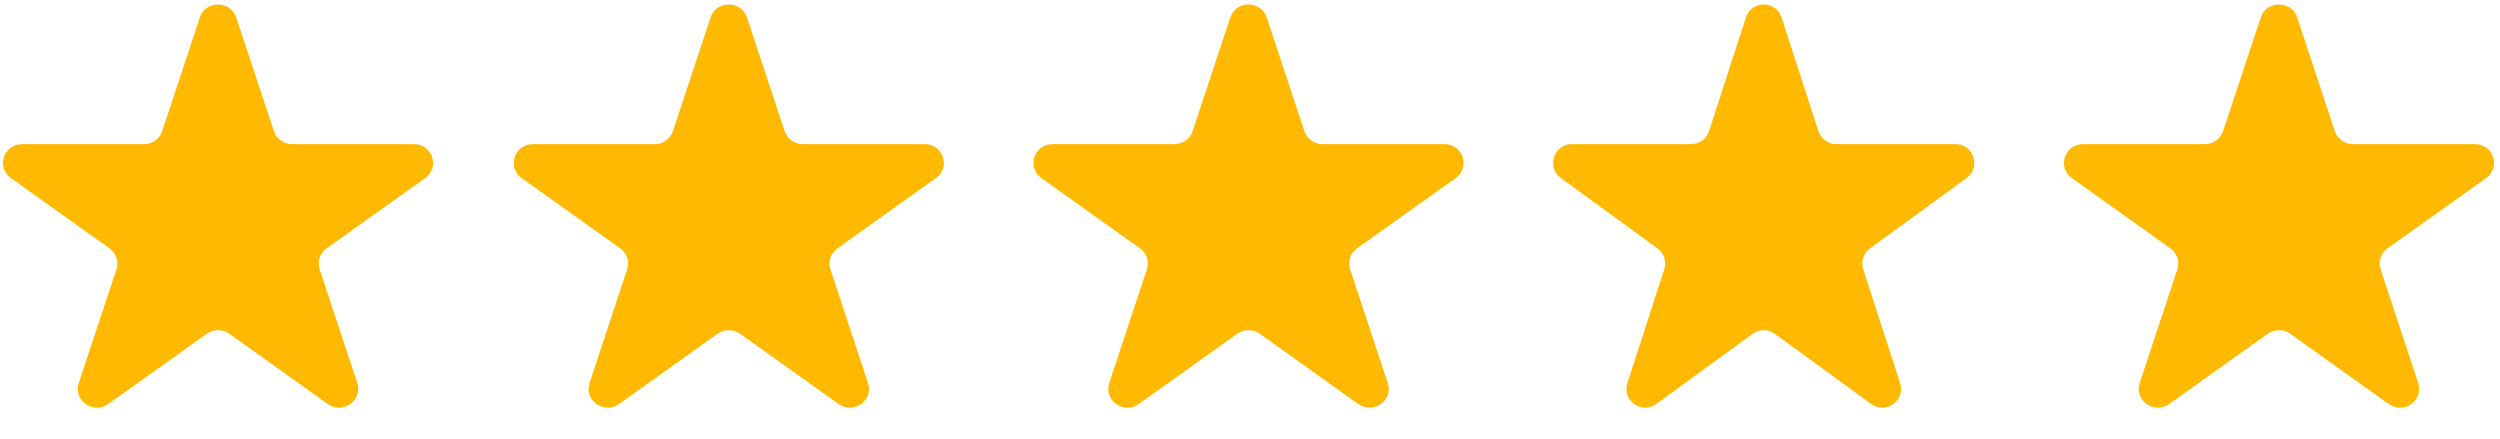<svg width="279" height="49" viewBox="0 0 279 49" fill="none" xmlns="http://www.w3.org/2000/svg">
<path d="M22.302 1.948C22.941 0.017 25.725 0.017 26.364 1.948L30.566 14.636C30.852 15.5 31.671 16.084 32.596 16.084H46.194C48.262 16.084 49.122 18.681 47.449 19.875L36.449 27.717C35.7 28.25 35.387 29.196 35.673 30.059L39.874 42.748C40.514 44.678 38.262 46.283 36.588 45.09L25.588 37.248C24.84 36.715 23.826 36.715 23.078 37.248L12.078 45.09C10.404 46.283 8.152 44.678 8.792 42.748L12.993 30.059C13.279 29.196 12.966 28.25 12.217 27.717L1.217 19.875C-0.456 18.681 0.404 16.084 2.473 16.084H16.07C16.995 16.084 17.814 15.5 18.1 14.636L22.302 1.948Z" fill="#FFB901"/>
<path d="M79.302 1.948C79.941 0.017 82.725 0.017 83.364 1.948L87.566 14.636C87.852 15.5 88.671 16.084 89.597 16.084H103.193C105.262 16.084 106.122 18.681 104.449 19.875L93.448 27.717C92.7 28.25 92.387 29.196 92.673 30.059L96.874 42.748C97.514 44.678 95.262 46.283 93.588 45.09L82.588 37.248C81.84 36.715 80.826 36.715 80.078 37.248L69.078 45.09C67.404 46.283 65.152 44.678 65.792 42.748L69.993 30.059C70.279 29.196 69.966 28.25 69.218 27.717L58.217 19.875C56.544 18.681 57.404 16.084 59.472 16.084H73.07C73.995 16.084 74.814 15.5 75.1 14.636L79.302 1.948Z" fill="#FFB901"/>
<path d="M137.302 1.948C137.941 0.017 140.725 0.017 141.364 1.948L145.566 14.636C145.851 15.5 146.671 16.084 147.597 16.084H161.193C163.262 16.084 164.122 18.681 162.449 19.875L151.448 27.717C150.7 28.25 150.387 29.196 150.673 30.059L154.874 42.748C155.514 44.678 153.262 46.283 151.588 45.09L140.588 37.248C139.84 36.715 138.826 36.715 138.078 37.248L127.078 45.09C125.404 46.283 123.152 44.678 123.792 42.748L127.993 30.059C128.279 29.196 127.966 28.25 127.218 27.717L116.217 19.875C114.544 18.681 115.404 16.084 117.473 16.084H131.07C131.995 16.084 132.815 15.5 133.1 14.636L137.302 1.948Z" fill="#FFB901"/>
<path d="M194.844 1.948C195.47 0.017 198.196 0.017 198.822 1.948L202.936 14.636C203.216 15.5 204.019 16.084 204.924 16.084H218.238C220.264 16.084 221.106 18.681 219.467 19.875L208.696 27.717C207.963 28.25 207.657 29.196 207.936 30.059L212.051 42.748C212.677 44.678 210.472 46.283 208.833 45.09L198.062 37.248C197.329 36.715 196.337 36.715 195.604 37.248L184.833 45.09C183.194 46.283 180.989 44.678 181.615 42.748L185.73 30.059C186.009 29.196 185.703 28.25 184.97 27.717L174.199 19.875C172.56 18.681 173.402 16.084 175.428 16.084H188.742C189.648 16.084 190.45 15.5 190.73 14.636L194.844 1.948Z" fill="#FFB901"/>
<path d="M252.302 1.948C252.941 0.017 255.725 0.017 256.364 1.948L260.566 14.636C260.851 15.5 261.671 16.084 262.597 16.084H276.194C278.262 16.084 279.122 18.681 277.449 19.875L266.448 27.717C265.7 28.25 265.387 29.196 265.673 30.059L269.874 42.748C270.514 44.678 268.262 46.283 266.588 45.09L255.588 37.248C254.84 36.715 253.826 36.715 253.078 37.248L242.078 45.09C240.404 46.283 238.152 44.678 238.792 42.748L242.993 30.059C243.279 29.196 242.966 28.25 242.218 27.717L231.217 19.875C229.544 18.681 230.404 16.084 232.473 16.084H246.07C246.995 16.084 247.815 15.5 248.1 14.636L252.302 1.948Z" fill="#FFB901"/>
</svg>
